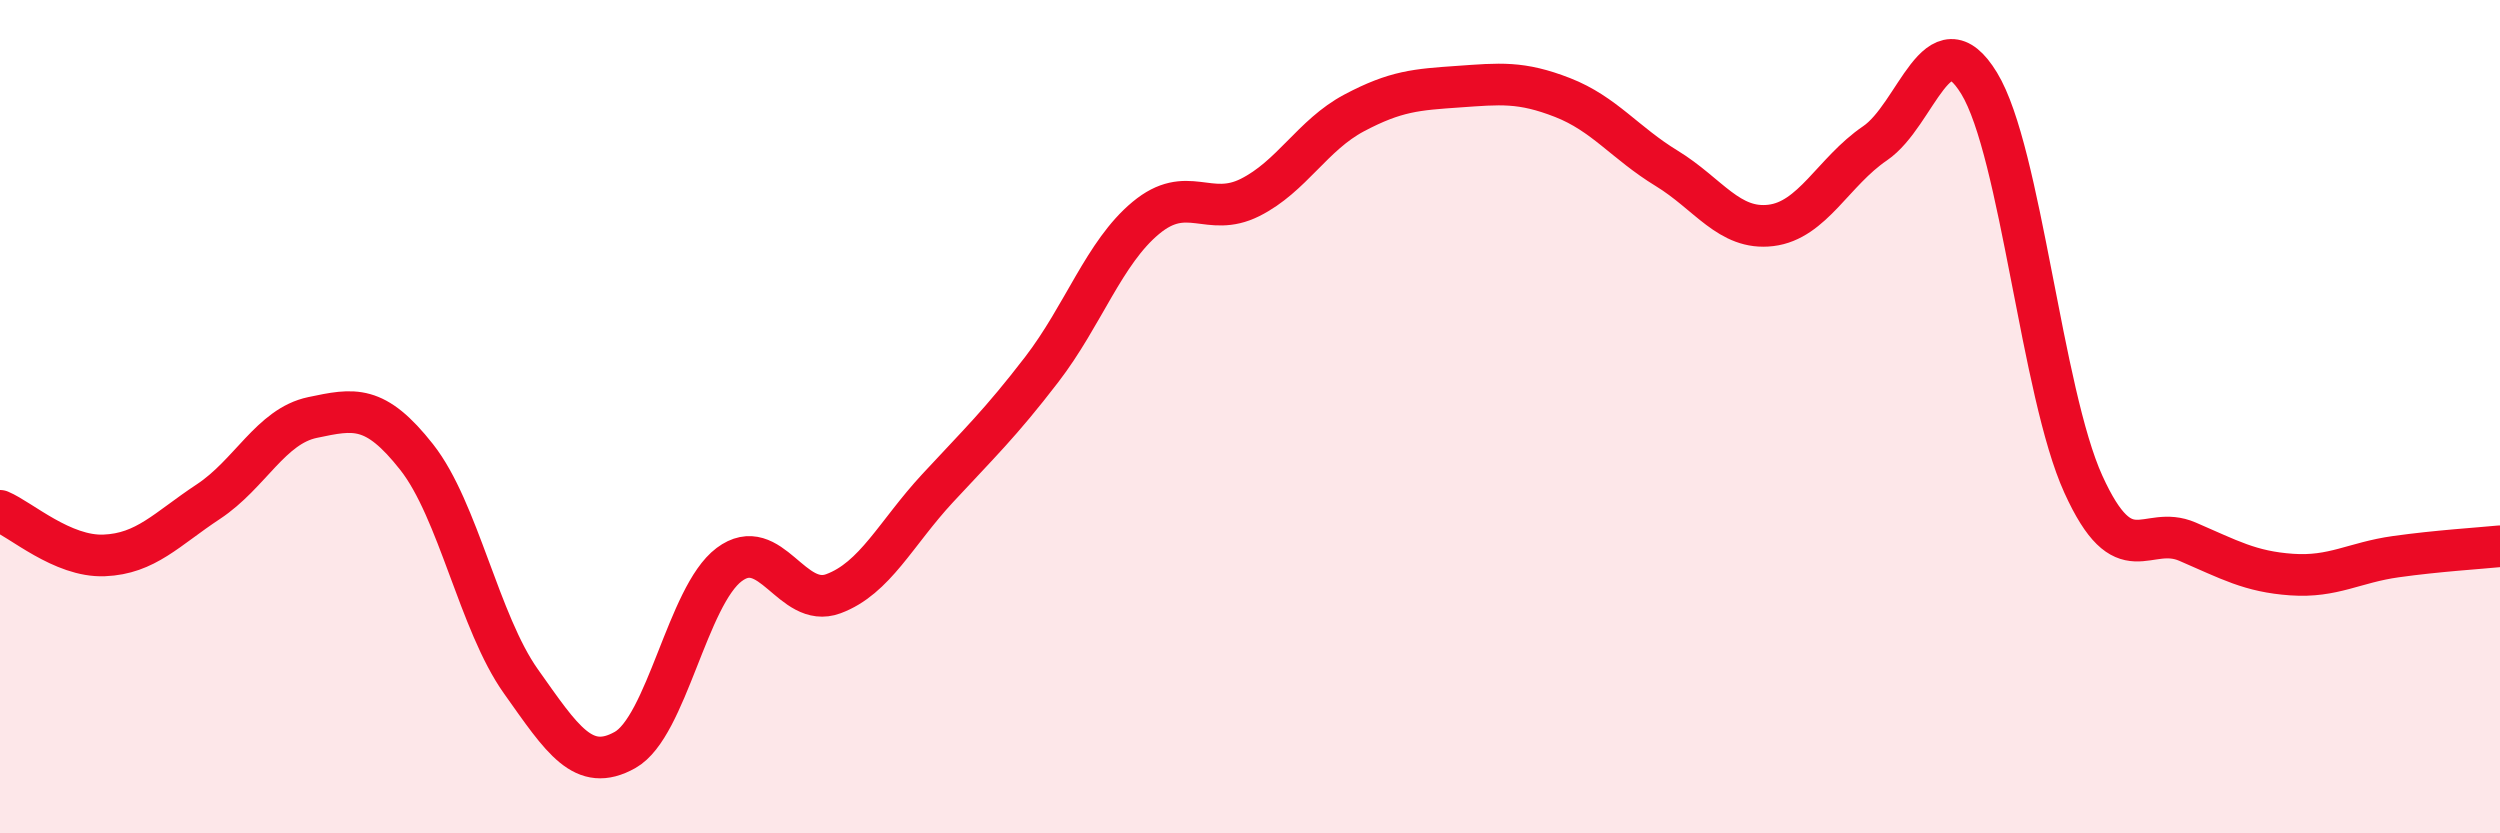 
    <svg width="60" height="20" viewBox="0 0 60 20" xmlns="http://www.w3.org/2000/svg">
      <path
        d="M 0,12.26 C 0.5,12.47 1.5,13.37 2.5,13.33 C 3.5,13.29 4,12.7 5,12.04 C 6,11.38 6.5,10.23 7.5,10.02 C 8.5,9.81 9,9.7 10,10.97 C 11,12.24 11.5,14.94 12.5,16.35 C 13.5,17.76 14,18.56 15,18 C 16,17.44 16.5,14.3 17.5,13.55 C 18.5,12.8 19,14.62 20,14.25 C 21,13.88 21.5,12.8 22.5,11.72 C 23.5,10.64 24,10.17 25,8.87 C 26,7.57 26.5,6.06 27.5,5.23 C 28.5,4.4 29,5.24 30,4.74 C 31,4.24 31.5,3.24 32.5,2.71 C 33.5,2.18 34,2.15 35,2.08 C 36,2.01 36.5,1.95 37.5,2.34 C 38.5,2.73 39,3.43 40,4.04 C 41,4.65 41.5,5.53 42.5,5.41 C 43.5,5.29 44,4.12 45,3.44 C 46,2.76 46.5,0.36 47.5,2 C 48.5,3.64 49,9.42 50,11.62 C 51,13.82 51.5,12.57 52.5,13 C 53.5,13.43 54,13.72 55,13.79 C 56,13.86 56.5,13.5 57.5,13.36 C 58.5,13.22 59.5,13.16 60,13.11L60 20L0 20Z"
        fill="#EB0A25"
        opacity="0.1"
        stroke-linecap="round"
        stroke-linejoin="round"
      />
      <path
        d="M 0,12.26 C 0.5,12.47 1.5,13.37 2.5,13.33 C 3.5,13.29 4,12.7 5,12.04 C 6,11.38 6.5,10.23 7.5,10.02 C 8.5,9.81 9,9.7 10,10.97 C 11,12.24 11.5,14.94 12.5,16.35 C 13.5,17.76 14,18.56 15,18 C 16,17.44 16.5,14.3 17.5,13.55 C 18.5,12.8 19,14.62 20,14.25 C 21,13.88 21.5,12.8 22.5,11.72 C 23.5,10.64 24,10.17 25,8.87 C 26,7.57 26.5,6.06 27.5,5.23 C 28.5,4.4 29,5.24 30,4.74 C 31,4.24 31.5,3.24 32.5,2.71 C 33.5,2.18 34,2.15 35,2.08 C 36,2.01 36.5,1.95 37.5,2.34 C 38.5,2.73 39,3.43 40,4.04 C 41,4.65 41.5,5.53 42.5,5.41 C 43.5,5.29 44,4.12 45,3.44 C 46,2.76 46.5,0.36 47.5,2 C 48.5,3.64 49,9.42 50,11.62 C 51,13.82 51.5,12.57 52.5,13 C 53.5,13.43 54,13.72 55,13.79 C 56,13.86 56.5,13.5 57.5,13.36 C 58.5,13.22 59.5,13.16 60,13.11"
        stroke="#EB0A25"
        stroke-width="1"
        fill="none"
        stroke-linecap="round"
        stroke-linejoin="round"
      />
    </svg>
  